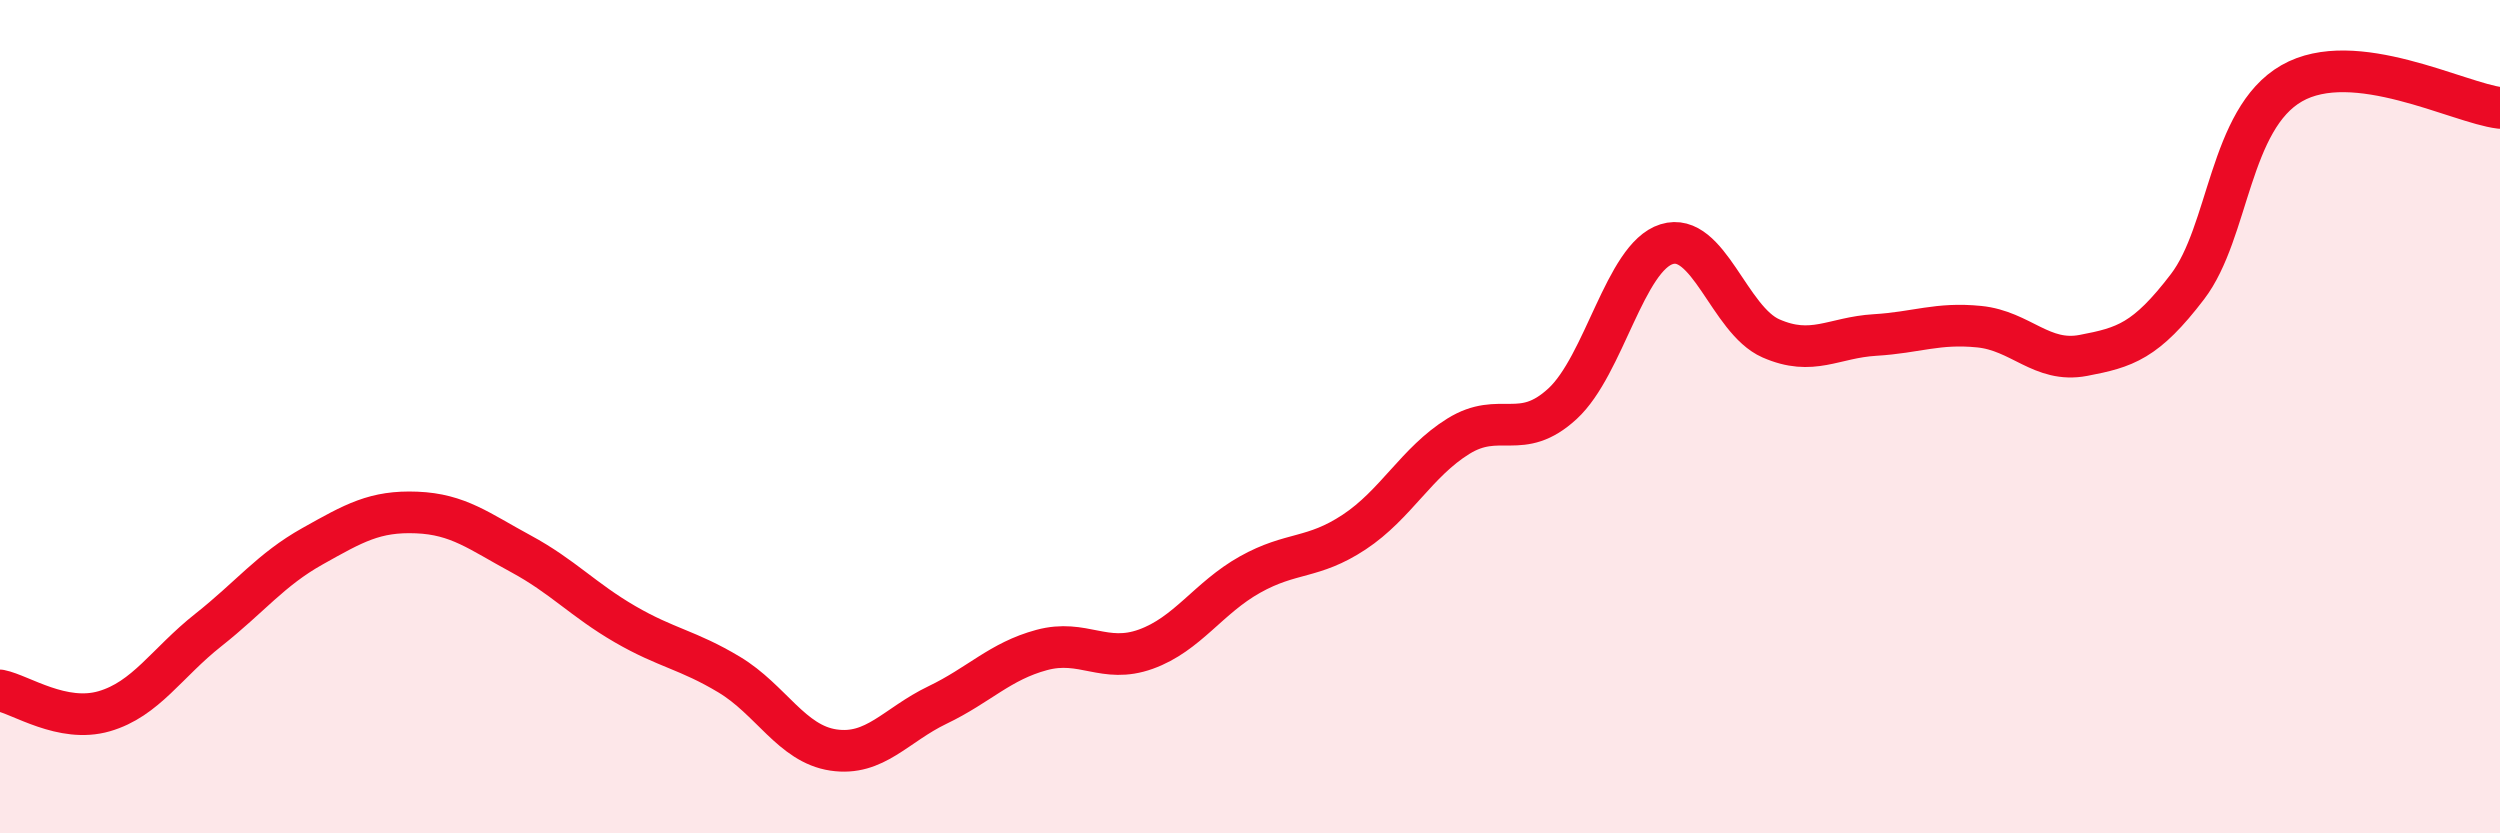 
    <svg width="60" height="20" viewBox="0 0 60 20" xmlns="http://www.w3.org/2000/svg">
      <path
        d="M 0,16.57 C 0.5,16.67 1.5,17.36 2.5,17.07 C 3.5,16.78 4,15.91 5,15.12 C 6,14.33 6.5,13.67 7.5,13.11 C 8.5,12.55 9,12.26 10,12.3 C 11,12.34 11.5,12.75 12.5,13.29 C 13.5,13.83 14,14.4 15,14.98 C 16,15.56 16.5,15.59 17.5,16.19 C 18.5,16.79 19,17.85 20,18 C 21,18.15 21.5,17.4 22.5,16.92 C 23.5,16.44 24,15.87 25,15.6 C 26,15.33 26.5,15.94 27.5,15.58 C 28.5,15.22 29,14.35 30,13.79 C 31,13.23 31.5,13.43 32.5,12.77 C 33.5,12.11 34,11.09 35,10.47 C 36,9.85 36.5,10.61 37.5,9.69 C 38.5,8.77 39,6.17 40,5.86 C 41,5.55 41.5,7.68 42.5,8.12 C 43.5,8.56 44,8.1 45,8.04 C 46,7.98 46.5,7.74 47.5,7.84 C 48.5,7.94 49,8.72 50,8.53 C 51,8.34 51.5,8.19 52.5,6.88 C 53.5,5.57 53.5,2.86 55,2 C 56.5,1.14 59,2.47 60,2.59L60 20L0 20Z"
        fill="#EB0A25"
        opacity="0.1"
        stroke-linecap="round"
        stroke-linejoin="round"
      />
      <path
        d="M 0,16.57 C 0.5,16.67 1.5,17.36 2.5,17.07 C 3.5,16.78 4,15.91 5,15.12 C 6,14.33 6.5,13.67 7.5,13.11 C 8.5,12.55 9,12.26 10,12.3 C 11,12.34 11.5,12.75 12.5,13.29 C 13.5,13.83 14,14.4 15,14.98 C 16,15.56 16.5,15.59 17.5,16.19 C 18.5,16.79 19,17.85 20,18 C 21,18.15 21.5,17.4 22.5,16.92 C 23.5,16.44 24,15.87 25,15.6 C 26,15.33 26.5,15.94 27.5,15.58 C 28.5,15.22 29,14.35 30,13.79 C 31,13.23 31.5,13.43 32.5,12.77 C 33.5,12.11 34,11.09 35,10.47 C 36,9.85 36.5,10.61 37.5,9.69 C 38.5,8.77 39,6.17 40,5.86 C 41,5.55 41.5,7.68 42.5,8.12 C 43.5,8.56 44,8.1 45,8.04 C 46,7.98 46.5,7.74 47.5,7.84 C 48.5,7.94 49,8.72 50,8.53 C 51,8.34 51.5,8.19 52.5,6.88 C 53.5,5.57 53.5,2.86 55,2 C 56.5,1.14 59,2.47 60,2.59"
        stroke="#EB0A25"
        stroke-width="1"
        fill="none"
        stroke-linecap="round"
        stroke-linejoin="round"
      />
    </svg>
  